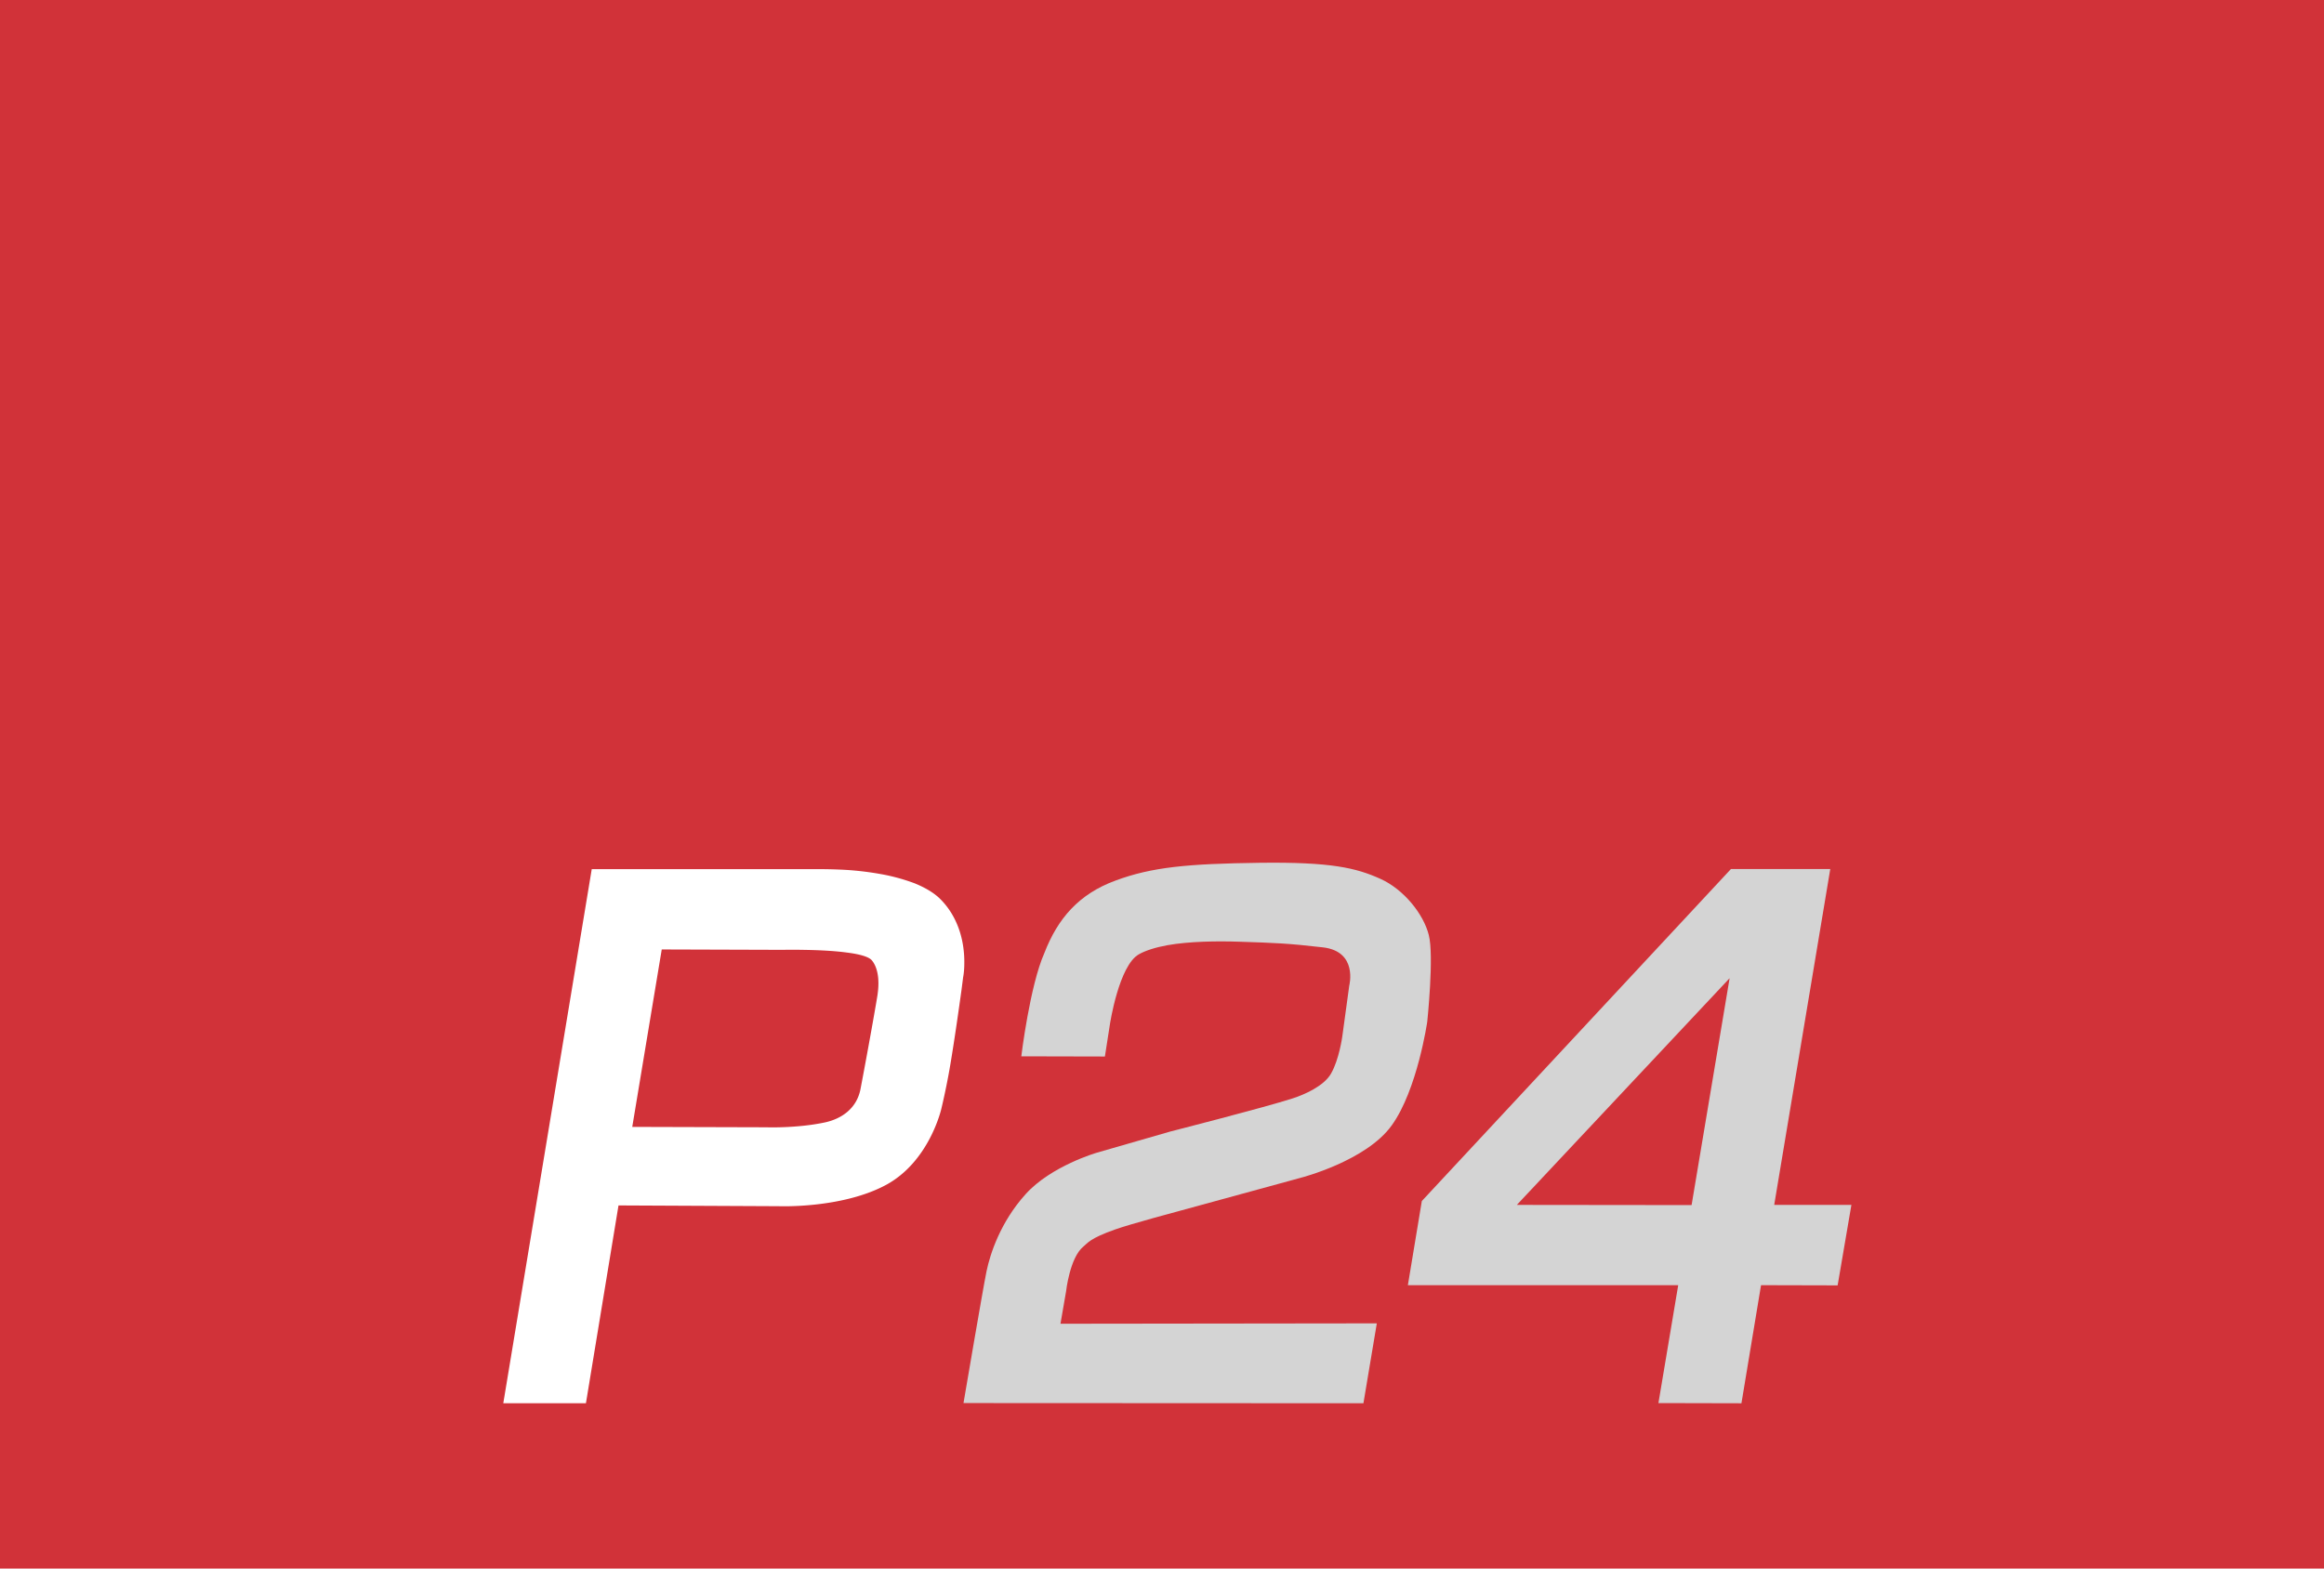 <svg xmlns="http://www.w3.org/2000/svg" width="40" height="27" fill="none" viewBox="0 0 40 27">
  <path fill="#D13239" d="M0 0h40v27H0V0z"/>
  <g transform="translate(0, 0) scale(0.33)">
    <path fill="#fff" fill-rule="evenodd" d="M49.09 46.946c-.343-.364-.839-.647-1.385-.87a10.066 10.066 0 0 0-1.841-.495 15.568 15.568 0 0 0-2.104-.223c-.506-.02-.83-.02-.83-.02H30.863L26.25 73.196h4.31l1.699-10.318 8.355.04s3.257.132 5.564-1.092c2.306-1.224 2.923-4.006 2.923-4.006s.253-1.031.465-2.286c.233-1.386.465-3.044.587-3.925l.08-.627s.062-.283.062-.728c.01-.617-.081-1.548-.567-2.438a4.002 4.002 0 0 0-.637-.87zm-3.317 4.916c0 .05-.385 2.286-.89 4.937-.193 1.011-.971 1.557-1.862 1.75-1.476.313-3.065.253-3.065.253l-6.98-.02 1.538-9.256 6.322.02s.425-.01 1.022 0c.678.01 1.578.04 2.317.142.637.08 1.143.212 1.305.414.212.263.293.607.323.91.04.446-.03.82-.03.85z" clip-rule="evenodd"/>
    <path fill="#D4D4D4" fill-rule="evenodd" d="m53.268 55.1 4.36.01.263-1.689s.465-3.055 1.507-3.641c.334-.193.87-.364 1.487-.476 1.143-.202 2.59-.222 3.773-.182 1.81.06 2.498.081 4.34.294 1.84.212 1.375 1.992 1.375 1.992l-.364 2.66s-.162 1.194-.587 1.933c-.374.657-1.406 1.102-2.003 1.294-1.436.466-6.352 1.72-6.352 1.72l-3.864 1.113s-2.377.688-3.703 2.154c-1.335 1.477-1.86 3.146-2.043 4.016-.182.87-1.204 6.889-1.204 6.889l20.859.01.698-4.168-16.499.02.294-1.699s.192-1.75.9-2.326c.222-.182.334-.425 1.649-.89.789-.284 3.48-1.002 3.48-1.002l6.22-1.7s3.4-.87 4.734-2.73C73.924 56.85 74.44 53.3 74.44 53.3s.364-3.45.08-4.532c-.273-1.082-1.294-2.377-2.538-2.933-1.245-.557-2.54-.88-6.292-.83-3.753.05-5.614.223-7.516.93-1.902.699-3.005 1.973-3.702 3.774-.76 1.71-1.204 5.391-1.204 5.391zm39.269 7.75 2.924-17.52h-5.18L74.158 62.648l-.728 4.39h14.1l-1.032 6.15 4.33.01 1.022-6.16 3.995.01.718-4.198h-4.026zm-4.309.01-9.114-.01 11.097-11.825-1.983 11.835z" clip-rule="evenodd"/>
  </g>
</svg>